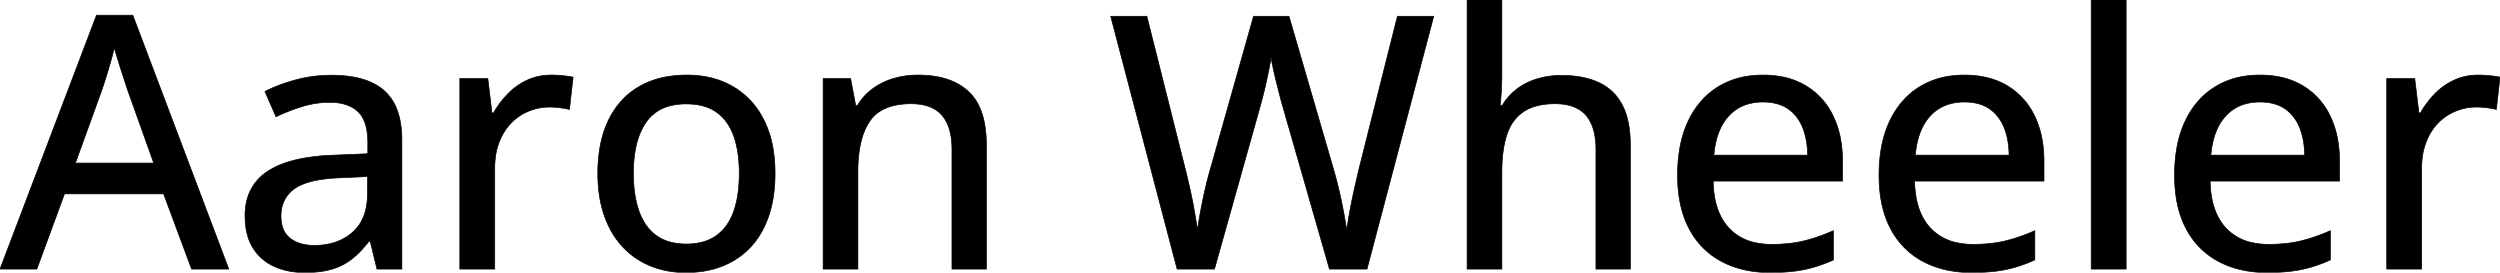 <svg width="3529.541" height="384.768" viewBox="0 0 3529.541 384.768" xmlns="http://www.w3.org/2000/svg"><g id="svgGroup" stroke-linecap="round" fill-rule="evenodd" font-size="9pt" stroke="#000" stroke-width="0.25mm" fill="#000" style="stroke:#000;stroke-width:0.25mm;fill:#000"><path d="M 1972.9 22.949 L 2024.17 22.949 L 1929.932 379.883 L 1876.953 379.883 L 1811.768 152.832 A 474.786 474.786 0 0 1 1809.082 143.433 A 585.311 585.311 0 0 1 1806.396 133.301 Q 1803.711 122.803 1801.147 112.427 A 592.471 592.471 0 0 1 1798.932 103.155 Q 1797.783 98.16 1796.875 93.75 A 707.646 707.646 0 0 1 1796.082 89.844 Q 1795.326 86.067 1794.831 83.329 A 166.7 166.7 0 0 1 1794.434 81.055 A 79.13 79.13 0 0 1 1794.121 83.488 Q 1793.727 86.242 1793.042 90.002 A 327.029 327.029 0 0 1 1792.358 93.628 Q 1790.771 101.807 1788.574 112.061 A 586.109 586.109 0 0 1 1783.691 132.935 A 827.587 827.587 0 0 1 1781.006 143.28 A 710.311 710.311 0 0 1 1778.32 153.076 L 1714.6 379.883 L 1661.865 379.883 L 1568.115 22.949 L 1619.141 22.949 L 1673.584 239.502 A 1236.298 1236.298 0 0 1 1678.833 261.353 Q 1681.396 272.461 1683.594 283.569 A 701.414 701.414 0 0 1 1686.615 299.82 A 627.278 627.278 0 0 1 1687.5 305.054 A 3269.8 3269.8 0 0 1 1689.148 315.155 A 2760.349 2760.349 0 0 1 1690.674 324.707 A 369.952 369.952 0 0 1 1692.078 314.85 A 456.122 456.122 0 0 1 1693.848 304.321 Q 1695.801 293.457 1698.12 282.227 Q 1700.439 270.996 1703.125 260.01 Q 1705.811 249.023 1708.74 239.014 L 1769.775 22.949 L 1819.824 22.949 L 1883.057 240.234 A 647.964 647.964 0 0 1 1887.383 256.165 A 732.163 732.163 0 0 1 1888.794 261.719 A 557.554 557.554 0 0 1 1893.921 284.18 A 873.791 873.791 0 0 1 1896.118 295.166 A 756.468 756.468 0 0 1 1898.071 305.664 A 1885.67 1885.67 0 0 1 1899.811 315.552 A 1492.356 1492.356 0 0 1 1901.367 324.707 A 596.683 596.683 0 0 1 1903.29 312.012 A 752.507 752.507 0 0 1 1905.64 298.34 A 676.891 676.891 0 0 1 1909.966 276.55 A 757.521 757.521 0 0 1 1911.621 269.043 A 4274.816 4274.816 0 0 1 1918.457 239.258 L 1972.9 22.949 Z M 2071.289 0 L 2120.361 0 L 2120.361 104.492 Q 2120.361 116.943 2119.629 128.906 A 525.866 525.866 0 0 1 2119.247 134.644 Q 2118.652 142.883 2117.92 148.926 L 2120.85 148.926 A 81.862 81.862 0 0 1 2141.576 125.661 A 79.137 79.137 0 0 1 2141.968 125.366 A 89.665 89.665 0 0 1 2168.547 111.819 A 101.601 101.601 0 0 1 2170.532 111.206 A 116.73 116.73 0 0 1 2201.02 106.487 A 131.556 131.556 0 0 1 2204.346 106.445 A 160.995 160.995 0 0 1 2227.892 108.073 Q 2240.346 109.916 2250.812 113.847 A 89.805 89.805 0 0 1 2257.568 116.699 A 69.899 69.899 0 0 1 2290.527 148.56 A 90.195 90.195 0 0 1 2298.105 169.494 Q 2300.388 179.159 2301.244 190.452 A 187.178 187.178 0 0 1 2301.758 204.59 L 2301.758 379.883 L 2253.174 379.883 L 2253.174 211.182 A 117.477 117.477 0 0 0 2251.926 193.457 Q 2248.97 174.135 2239.014 162.72 Q 2226.514 148.388 2202.219 146.708 A 96.583 96.583 0 0 0 2195.557 146.484 A 113.375 113.375 0 0 0 2177.749 147.797 Q 2168.409 149.285 2160.773 152.459 A 55.852 55.852 0 0 0 2151.123 157.593 A 57.7 57.7 0 0 0 2130.995 181.283 A 75.722 75.722 0 0 0 2127.441 190.186 A 128.134 128.134 0 0 0 2122.728 210.051 Q 2120.361 224.854 2120.361 242.92 L 2120.361 379.883 L 2071.289 379.883 L 2071.289 0 Z M 1392.578 204.59 L 1392.578 379.883 L 1343.994 379.883 L 1343.994 211.182 A 117.477 117.477 0 0 0 1342.746 193.457 Q 1339.79 174.135 1329.834 162.72 Q 1317.334 148.388 1293.039 146.708 A 96.583 96.583 0 0 0 1286.377 146.484 A 110.342 110.342 0 0 0 1265.145 148.381 Q 1253.354 150.698 1244.434 155.844 A 49.68 49.68 0 0 0 1227.905 171.143 A 83.582 83.582 0 0 0 1217.432 193.667 Q 1214.111 204.479 1212.555 217.635 A 213.679 213.679 0 0 0 1211.182 242.676 L 1211.182 379.883 L 1162.109 379.883 L 1162.109 110.84 L 1200.928 110.84 L 1208.008 148.682 L 1210.693 148.682 Q 1219.238 134.521 1232.422 125 Q 1245.605 115.479 1261.841 110.718 Q 1278.076 105.957 1295.898 105.957 A 148.649 148.649 0 0 1 1323.864 108.421 Q 1350.643 113.556 1367.554 129.395 Q 1392.578 152.832 1392.578 204.59 Z M 322.998 379.883 L 270.508 379.883 L 230.957 273.682 L 91.064 273.682 L 52.002 379.883 L 0 379.883 L 136.23 21.484 L 187.5 21.484 L 322.998 379.883 Z M 567.383 197.998 L 567.383 379.883 L 532.227 379.883 L 522.705 340.82 L 520.752 340.82 A 158.149 158.149 0 0 1 508.544 355.006 A 123.101 123.101 0 0 1 497.314 365.234 A 82.908 82.908 0 0 1 472.081 378.924 A 95.085 95.085 0 0 1 469.116 379.883 A 102.028 102.028 0 0 1 454.385 383.134 Q 443.443 384.766 430.176 384.766 A 116.244 116.244 0 0 1 407.104 382.568 A 91.961 91.961 0 0 1 386.719 375.977 A 67.502 67.502 0 0 1 356.812 349.487 Q 347.136 333.723 346.077 310.309 A 129.929 129.929 0 0 1 345.947 304.443 A 84.651 84.651 0 0 1 350.015 277.517 A 67.742 67.742 0 0 1 377.441 242.188 A 108.922 108.922 0 0 1 403.935 229.524 Q 431.673 220.253 472.9 218.994 L 519.287 217.041 L 519.287 201.904 Q 519.287 170.41 505.249 157.471 Q 492.47 145.691 470.484 144.635 A 92.127 92.127 0 0 0 466.064 144.531 A 132.012 132.012 0 0 0 426.27 150.513 A 287.188 287.188 0 0 0 389.648 164.795 L 374.023 129.15 A 200.146 200.146 0 0 1 397.108 119.168 A 255.792 255.792 0 0 1 417.358 112.793 A 192.988 192.988 0 0 1 466.601 106.208 A 213.994 213.994 0 0 1 468.262 106.201 A 179.099 179.099 0 0 1 495.617 108.148 Q 525.387 112.761 542.725 128.296 A 67.703 67.703 0 0 1 561.218 156.769 Q 567.383 174.194 567.383 197.998 Z M 2601.318 227.783 L 2601.318 255.615 L 2418.701 255.615 A 142.019 142.019 0 0 0 2421.387 281.662 Q 2424.368 296.226 2430.628 307.608 A 71.225 71.225 0 0 0 2440.918 321.899 A 70.142 70.142 0 0 0 2477.612 342.487 A 105.915 105.915 0 0 0 2501.221 344.971 A 230.551 230.551 0 0 0 2524.019 343.898 Q 2536.24 342.682 2546.875 340.088 A 229.878 229.878 0 0 0 2572.472 332.172 A 280.475 280.475 0 0 0 2588.379 325.684 L 2588.379 366.943 A 195.029 195.029 0 0 1 2553.461 379.193 A 177.938 177.938 0 0 1 2547.729 380.493 A 183.595 183.595 0 0 1 2529.117 383.338 Q 2519.684 384.319 2508.997 384.626 A 347.718 347.718 0 0 1 2499.023 384.766 A 165.296 165.296 0 0 1 2463.444 381.1 A 128.766 128.766 0 0 1 2430.542 369.141 A 109.191 109.191 0 0 1 2384.766 322.876 Q 2368.408 292.236 2368.408 247.314 A 221.661 221.661 0 0 1 2371.059 212.105 Q 2374.691 189.543 2383.301 171.265 A 119.552 119.552 0 0 1 2403.748 140.552 A 104.826 104.826 0 0 1 2425.293 122.803 A 111.185 111.185 0 0 1 2469.167 107.29 A 143.485 143.485 0 0 1 2489.014 105.957 A 138.049 138.049 0 0 1 2517.859 108.831 A 102.676 102.676 0 0 1 2549.316 120.972 A 98.841 98.841 0 0 1 2587.891 163.33 A 127.73 127.73 0 0 1 2598.929 198.21 A 174.711 174.711 0 0 1 2601.318 227.783 Z M 2885.742 227.783 L 2885.742 255.615 L 2703.125 255.615 A 142.019 142.019 0 0 0 2705.811 281.662 Q 2708.792 296.226 2715.051 307.608 A 71.225 71.225 0 0 0 2725.342 321.899 A 70.142 70.142 0 0 0 2762.036 342.487 A 105.915 105.915 0 0 0 2785.645 344.971 A 230.551 230.551 0 0 0 2808.443 343.898 Q 2820.663 342.682 2831.299 340.088 A 229.878 229.878 0 0 0 2856.895 332.172 A 280.475 280.475 0 0 0 2872.803 325.684 L 2872.803 366.943 A 195.029 195.029 0 0 1 2837.884 379.193 A 177.938 177.938 0 0 1 2832.153 380.493 A 183.595 183.595 0 0 1 2813.541 383.338 Q 2804.108 384.319 2793.421 384.626 A 347.718 347.718 0 0 1 2783.447 384.766 A 165.296 165.296 0 0 1 2747.868 381.1 A 128.766 128.766 0 0 1 2714.966 369.141 A 109.191 109.191 0 0 1 2669.189 322.876 Q 2652.832 292.236 2652.832 247.314 A 221.661 221.661 0 0 1 2655.483 212.105 Q 2659.115 189.543 2667.725 171.265 A 119.552 119.552 0 0 1 2688.171 140.552 A 104.826 104.826 0 0 1 2709.717 122.803 A 111.185 111.185 0 0 1 2753.591 107.29 A 143.485 143.485 0 0 1 2773.438 105.957 A 138.049 138.049 0 0 1 2802.283 108.831 A 102.676 102.676 0 0 1 2833.74 120.972 A 98.841 98.841 0 0 1 2872.314 163.33 A 127.73 127.73 0 0 1 2883.352 198.21 A 174.711 174.711 0 0 1 2885.742 227.783 Z M 3302.979 227.783 L 3302.979 255.615 L 3120.361 255.615 A 142.019 142.019 0 0 0 3123.047 281.662 Q 3126.028 296.226 3132.288 307.608 A 71.225 71.225 0 0 0 3142.578 321.899 A 70.142 70.142 0 0 0 3179.273 342.487 A 105.915 105.915 0 0 0 3202.881 344.971 A 230.551 230.551 0 0 0 3225.68 343.898 Q 3237.9 342.682 3248.535 340.088 A 229.878 229.878 0 0 0 3274.132 332.172 A 280.475 280.475 0 0 0 3290.039 325.684 L 3290.039 366.943 A 195.029 195.029 0 0 1 3255.121 379.193 A 177.938 177.938 0 0 1 3249.39 380.493 A 183.595 183.595 0 0 1 3230.777 383.338 Q 3221.344 384.319 3210.658 384.626 A 347.718 347.718 0 0 1 3200.684 384.766 A 165.296 165.296 0 0 1 3165.104 381.1 A 128.766 128.766 0 0 1 3132.202 369.141 A 109.191 109.191 0 0 1 3086.426 322.876 Q 3070.068 292.236 3070.068 247.314 A 221.661 221.661 0 0 1 3072.719 212.105 Q 3076.351 189.543 3084.961 171.265 A 119.552 119.552 0 0 1 3105.408 140.552 A 104.826 104.826 0 0 1 3126.953 122.803 A 111.185 111.185 0 0 1 3170.828 107.29 A 143.485 143.485 0 0 1 3190.674 105.957 A 138.049 138.049 0 0 1 3219.52 108.831 A 102.676 102.676 0 0 1 3250.977 120.972 A 98.841 98.841 0 0 1 3289.551 163.33 A 127.73 127.73 0 0 1 3300.589 198.21 A 174.711 174.711 0 0 1 3302.979 227.783 Z M 809.082 108.887 L 803.955 154.541 Q 798.92 153.282 792.532 152.384 A 160.191 160.191 0 0 0 790.405 152.1 A 126.623 126.623 0 0 0 782.101 151.31 A 99.217 99.217 0 0 0 776.123 151.123 Q 760.498 151.123 746.338 156.982 A 73.281 73.281 0 0 0 721.436 173.95 Q 710.693 185.059 704.59 201.05 A 90.856 90.856 0 0 0 699.573 221.049 A 120.345 120.345 0 0 0 698.486 237.549 L 698.486 379.883 L 649.17 379.883 L 649.17 110.84 L 688.721 110.84 L 694.58 159.424 L 696.777 159.424 Q 705.078 144.775 716.919 132.568 A 91.438 91.438 0 0 1 744.263 113.159 A 78.123 78.123 0 0 1 771.631 106.21 A 93.59 93.59 0 0 1 778.564 105.957 Q 785.889 105.957 794.434 106.812 Q 802.979 107.666 809.082 108.887 Z M 3529.541 108.887 L 3524.414 154.541 Q 3519.379 153.282 3512.991 152.384 A 160.191 160.191 0 0 0 3510.864 152.1 A 126.623 126.623 0 0 0 3502.56 151.31 A 99.217 99.217 0 0 0 3496.582 151.123 Q 3480.957 151.123 3466.797 156.982 A 73.281 73.281 0 0 0 3441.895 173.95 Q 3431.152 185.059 3425.049 201.05 A 90.856 90.856 0 0 0 3420.032 221.049 A 120.345 120.345 0 0 0 3418.945 237.549 L 3418.945 379.883 L 3369.629 379.883 L 3369.629 110.84 L 3409.18 110.84 L 3415.039 159.424 L 3417.236 159.424 Q 3425.537 144.775 3437.378 132.568 A 91.438 91.438 0 0 1 3464.722 113.159 A 78.123 78.123 0 0 1 3492.09 106.21 A 93.59 93.59 0 0 1 3499.023 105.957 Q 3506.348 105.957 3514.893 106.812 Q 3523.438 107.666 3529.541 108.887 Z M 3001.709 0 L 3001.709 379.883 L 2952.393 379.883 L 2952.393 0 L 3001.709 0 Z M 1094.238 244.873 Q 1094.238 278.076 1085.571 304.077 A 130.221 130.221 0 0 1 1072.939 331.448 A 109.506 109.506 0 0 1 1060.425 348.022 Q 1043.945 365.967 1020.752 375.366 A 126.926 126.926 0 0 1 989.376 383.444 A 163.124 163.124 0 0 1 968.262 384.766 A 138.748 138.748 0 0 1 935.846 381.094 A 119.957 119.957 0 0 1 918.091 375.366 Q 895.264 365.967 878.662 348.022 Q 862.061 330.078 853.027 304.077 A 159.091 159.091 0 0 1 845.723 272.547 A 212.317 212.317 0 0 1 843.994 244.873 A 216.185 216.185 0 0 1 846.492 211.125 Q 849.459 192.367 855.948 176.648 A 127.295 127.295 0 0 1 859.131 169.556 A 111.542 111.542 0 0 1 883.519 136.123 A 104.253 104.253 0 0 1 902.466 122.192 A 119.391 119.391 0 0 1 941.684 108.288 A 161.666 161.666 0 0 1 969.727 105.957 A 142.811 142.811 0 0 1 1004.578 110.046 A 116.003 116.003 0 0 1 1034.912 122.314 A 110.21 110.21 0 0 1 1076.612 165.859 A 133.457 133.457 0 0 1 1078.613 169.678 A 139.513 139.513 0 0 1 1090.69 205.749 Q 1094.238 223.814 1094.238 244.873 Z M 894.287 244.873 A 204.28 204.28 0 0 0 895.597 268.635 Q 897.511 284.954 902.222 298.218 A 81.347 81.347 0 0 0 911.167 316.332 A 63.291 63.291 0 0 0 926.636 332.52 Q 942.083 343.733 966.004 344.436 A 110.215 110.215 0 0 0 969.238 344.482 A 90.178 90.178 0 0 0 987.844 342.666 Q 1000.076 340.088 1009.545 333.849 A 56.001 56.001 0 0 0 1011.475 332.52 Q 1028.076 320.557 1035.889 298.218 A 130.604 130.604 0 0 0 1041.496 275.371 Q 1043.253 264.194 1043.61 251.464 A 235.207 235.207 0 0 0 1043.701 244.873 A 203.381 203.381 0 0 0 1042.412 221.33 Q 1040.998 209.221 1038.036 198.855 A 111.545 111.545 0 0 0 1035.889 192.139 A 78.195 78.195 0 0 0 1026.845 174.061 A 61.803 61.803 0 0 0 1011.597 158.447 Q 995.117 146.729 968.75 146.729 A 90.869 90.869 0 0 0 946.656 149.244 A 57.418 57.418 0 0 0 912.231 172.485 A 88.852 88.852 0 0 0 900.285 197.933 Q 894.287 217.915 894.287 244.873 Z M 106.445 230.225 L 217.041 230.225 L 179.443 125 A 777.01 777.01 0 0 0 178.474 121.979 Q 177.357 118.517 175.753 113.627 A 3676.457 3676.457 0 0 0 174.194 108.887 A 1215.374 1215.374 0 0 1 167.557 88.101 A 1328.497 1328.497 0 0 1 167.114 86.67 Q 163.574 75.195 161.377 67.627 A 525.647 525.647 0 0 1 158.039 80.568 A 623.519 623.519 0 0 1 155.762 88.745 A 851.348 851.348 0 0 1 152.618 99.487 A 697.556 697.556 0 0 1 149.536 109.497 A 1867.355 1867.355 0 0 1 148.079 114.082 Q 146.289 119.688 144.955 123.722 A 545.478 545.478 0 0 1 144.531 125 L 106.445 230.225 Z M 518.799 273.438 L 518.799 249.268 L 481.201 250.977 Q 444.253 252.331 424.702 261.272 A 52.123 52.123 0 0 0 415.649 266.479 A 43.934 43.934 0 0 0 397.103 298.211 A 58.789 58.789 0 0 0 396.729 304.932 A 56.216 56.216 0 0 0 397.93 316.958 Q 399.557 324.385 403.39 329.855 A 30.115 30.115 0 0 0 409.668 336.426 Q 421.508 345.585 440.298 346.363 A 85.783 85.783 0 0 0 443.848 346.436 A 95.248 95.248 0 0 0 468.515 343.393 A 71.984 71.984 0 0 0 497.681 328.003 Q 517.799 310.443 518.751 276.821 A 119.429 119.429 0 0 0 518.799 273.438 Z M 2419.678 218.994 L 2552.002 218.994 A 126.068 126.068 0 0 0 2550.325 199.346 A 92.576 92.576 0 0 0 2544.922 179.932 A 61.017 61.017 0 0 0 2534.692 162.902 A 54.57 54.57 0 0 0 2524.292 153.564 Q 2510.498 144.043 2488.77 144.043 A 74.041 74.041 0 0 0 2466.895 147.124 A 58.404 58.404 0 0 0 2440.918 163.452 Q 2425.696 179.805 2421.047 208.029 A 146.135 146.135 0 0 0 2419.678 218.994 Z M 2704.102 218.994 L 2836.426 218.994 A 126.068 126.068 0 0 0 2834.749 199.346 A 92.576 92.576 0 0 0 2829.346 179.932 A 61.017 61.017 0 0 0 2819.116 162.902 A 54.57 54.57 0 0 0 2808.716 153.564 Q 2794.922 144.043 2773.193 144.043 A 74.041 74.041 0 0 0 2751.319 147.124 A 58.404 58.404 0 0 0 2725.342 163.452 Q 2710.12 179.805 2705.47 208.029 A 146.135 146.135 0 0 0 2704.102 218.994 Z M 3121.338 218.994 L 3253.662 218.994 A 126.068 126.068 0 0 0 3251.985 199.346 A 92.576 92.576 0 0 0 3246.582 179.932 A 61.017 61.017 0 0 0 3236.352 162.902 A 54.57 54.57 0 0 0 3225.952 153.564 Q 3212.158 144.043 3190.43 144.043 A 74.041 74.041 0 0 0 3168.555 147.124 A 58.404 58.404 0 0 0 3142.578 163.452 Q 3127.357 179.805 3122.707 208.029 A 146.135 146.135 0 0 0 3121.338 218.994 Z" vector-effect="non-scaling-stroke"/></g></svg>